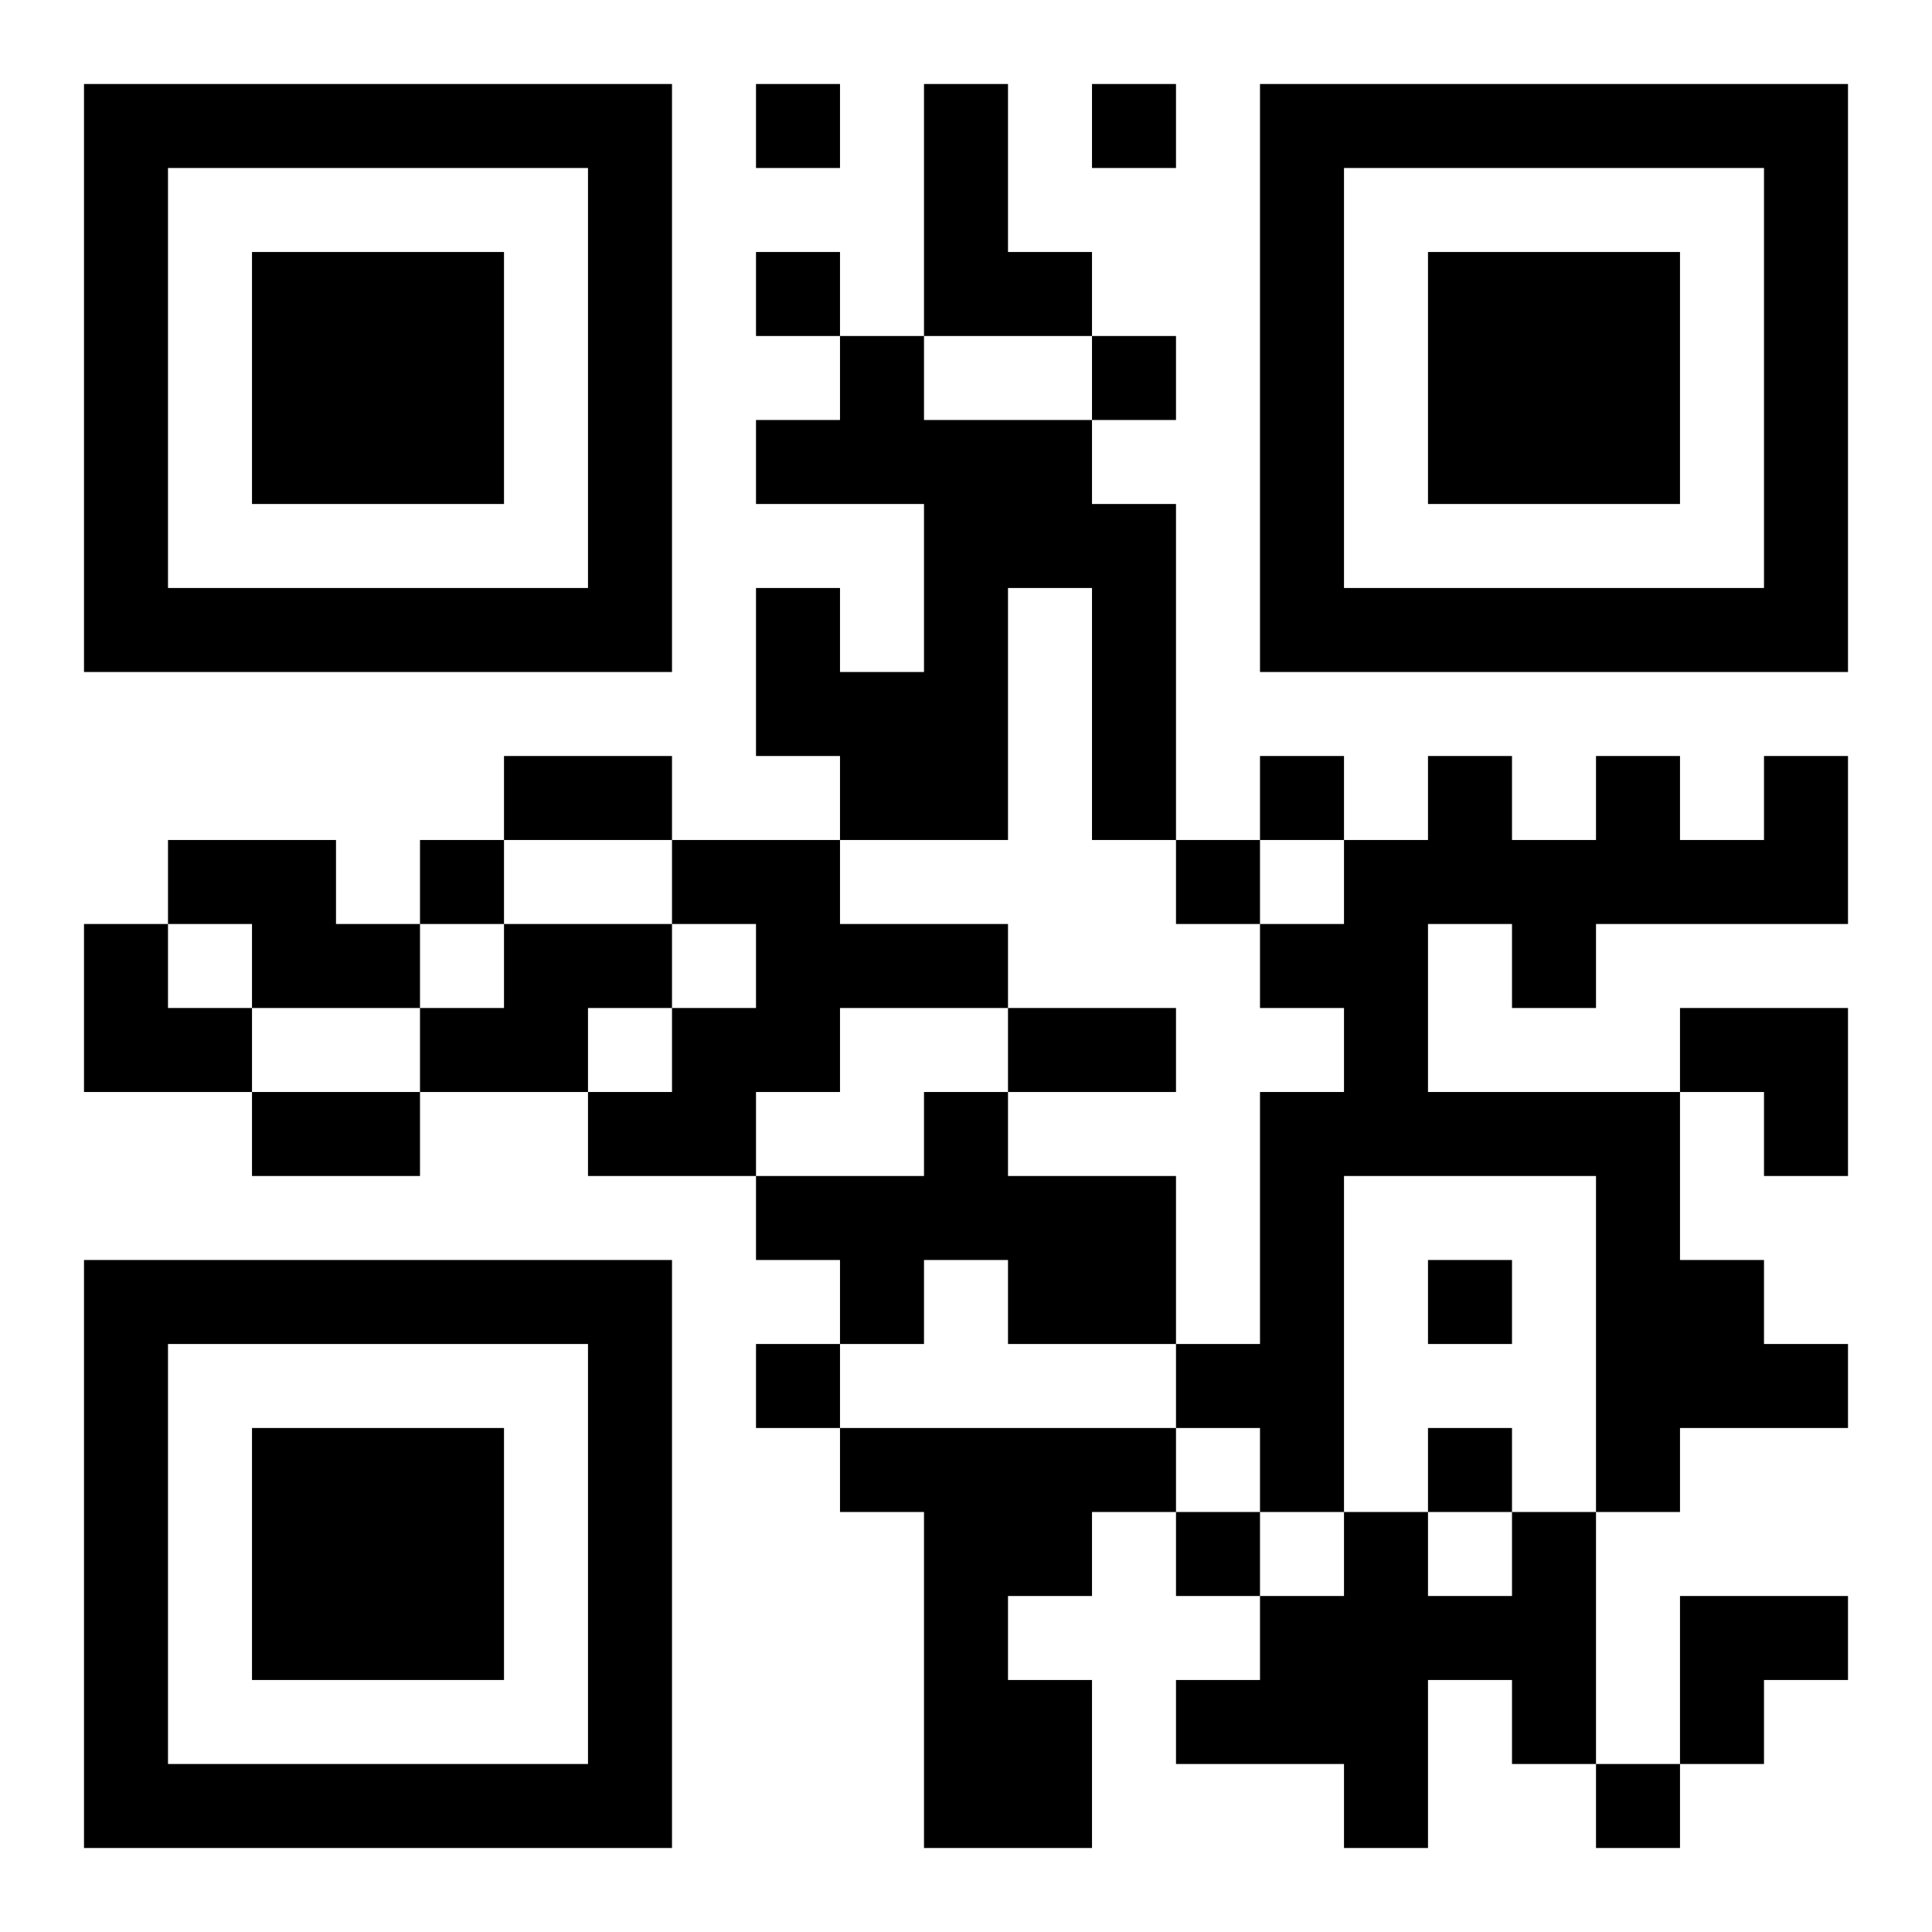 <?xml version="1.0" encoding="UTF-8"?>
<!DOCTYPE svg PUBLIC "-//W3C//DTD SVG 1.1//EN" "http://www.w3.org/Graphics/SVG/1.1/DTD/svg11.dtd">
<svg xmlns="http://www.w3.org/2000/svg" version="1.1" viewBox="0 0 23 23" stroke="none">
	<rect width="100%" height="100%" fill="#ffffff"/>
	<path d="M1,1h7v1h-7z M9,1h1v1h-1z M11,1h1v3h-1z M13,1h1v1h-1z M15,1h7v1h-7z M1,2h1v6h-1z M7,2h1v6h-1z M15,2h1v6h-1z M21,2h1v6h-1z M3,3h3v3h-3z M9,3h1v1h-1z M12,3h1v1h-1z M17,3h3v3h-3z M10,4h1v2h-1z M13,4h1v1h-1z M9,5h1v1h-1z M11,5h1v5h-1z M12,5h1v2h-1z M13,6h1v4h-1z M2,7h5v1h-5z M9,7h1v2h-1z M16,7h5v1h-5z M10,8h1v2h-1z M6,9h2v1h-2z M15,9h1v1h-1z M17,9h1v2h-1z M19,9h1v2h-1z M21,9h1v2h-1z M2,10h2v1h-2z M5,10h1v1h-1z M8,10h2v1h-2z M14,10h1v1h-1z M16,10h1v4h-1z M18,10h1v2h-1z M20,10h1v1h-1z M1,11h1v2h-1z M3,11h2v1h-2z M6,11h2v1h-2z M9,11h3v1h-3z M15,11h1v1h-1z M2,12h1v1h-1z M5,12h2v1h-2z M8,12h2v1h-2z M12,12h2v1h-2z M20,12h2v1h-2z M3,13h2v1h-2z M7,13h2v1h-2z M11,13h1v2h-1z M15,13h1v5h-1z M17,13h3v1h-3z M21,13h1v1h-1z M9,14h2v1h-2z M12,14h2v2h-2z M19,14h1v4h-1z M1,15h7v1h-7z M10,15h1v1h-1z M17,15h1v1h-1z M20,15h1v2h-1z M1,16h1v6h-1z M7,16h1v6h-1z M9,16h1v1h-1z M14,16h1v1h-1z M21,16h1v1h-1z M3,17h3v3h-3z M10,17h4v1h-4z M17,17h1v1h-1z M11,18h1v4h-1z M12,18h1v1h-1z M14,18h1v1h-1z M16,18h1v4h-1z M18,18h1v3h-1z M15,19h1v2h-1z M17,19h1v1h-1z M20,19h2v1h-2z M12,20h1v2h-1z M14,20h1v1h-1z M20,20h1v1h-1z M2,21h5v1h-5z M19,21h1v1h-1z" fill="#000000"/>
</svg>

